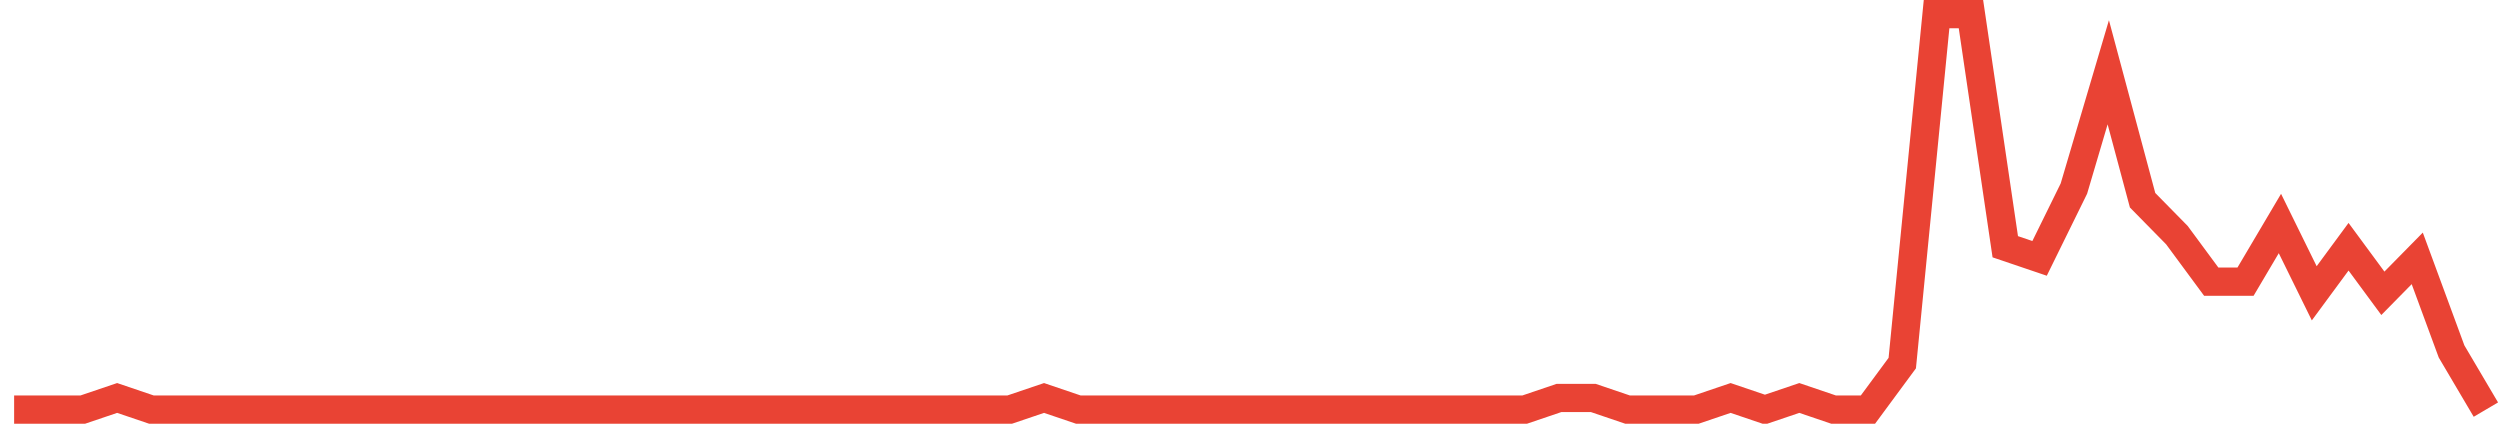 <?xml version="1.0" encoding="UTF-8"?>
<svg xmlns="http://www.w3.org/2000/svg" xmlns:xlink="http://www.w3.org/1999/xlink" width="177pt" height="30pt" viewBox="0 0 177 30" version="1.1">
<g id="surface39579521">
<path style="fill:none;stroke-width:2;stroke-linecap:butt;stroke-linejoin:miter;stroke:rgb(91.373%,26.275%,20.392%);stroke-opacity:1;stroke-miterlimit:10;" d="M 1 29 L 5.859 29 L 8.293 28.176 L 10.723 29 L 71.484 29 L 73.918 28.176 L 76.348 29 L 107.945 29 L 110.375 28.176 L 112.805 28.176 L 115.234 29 L 120.098 29 L 122.527 28.176 L 124.957 29 L 127.391 28.176 L 129.82 29 L 132.25 29 L 134.68 25.707 L 137.109 1 L 139.543 1 L 141.973 17.469 L 144.402 18.293 L 146.832 13.352 L 149.266 5.117 L 151.695 14.176 L 154.125 16.648 L 156.555 19.941 L 158.984 19.941 L 161.418 15.824 L 163.848 20.766 L 166.277 17.469 L 168.707 20.766 L 171.141 18.293 L 173.57 24.883 L 176 29 "/>
</g>
</svg>
